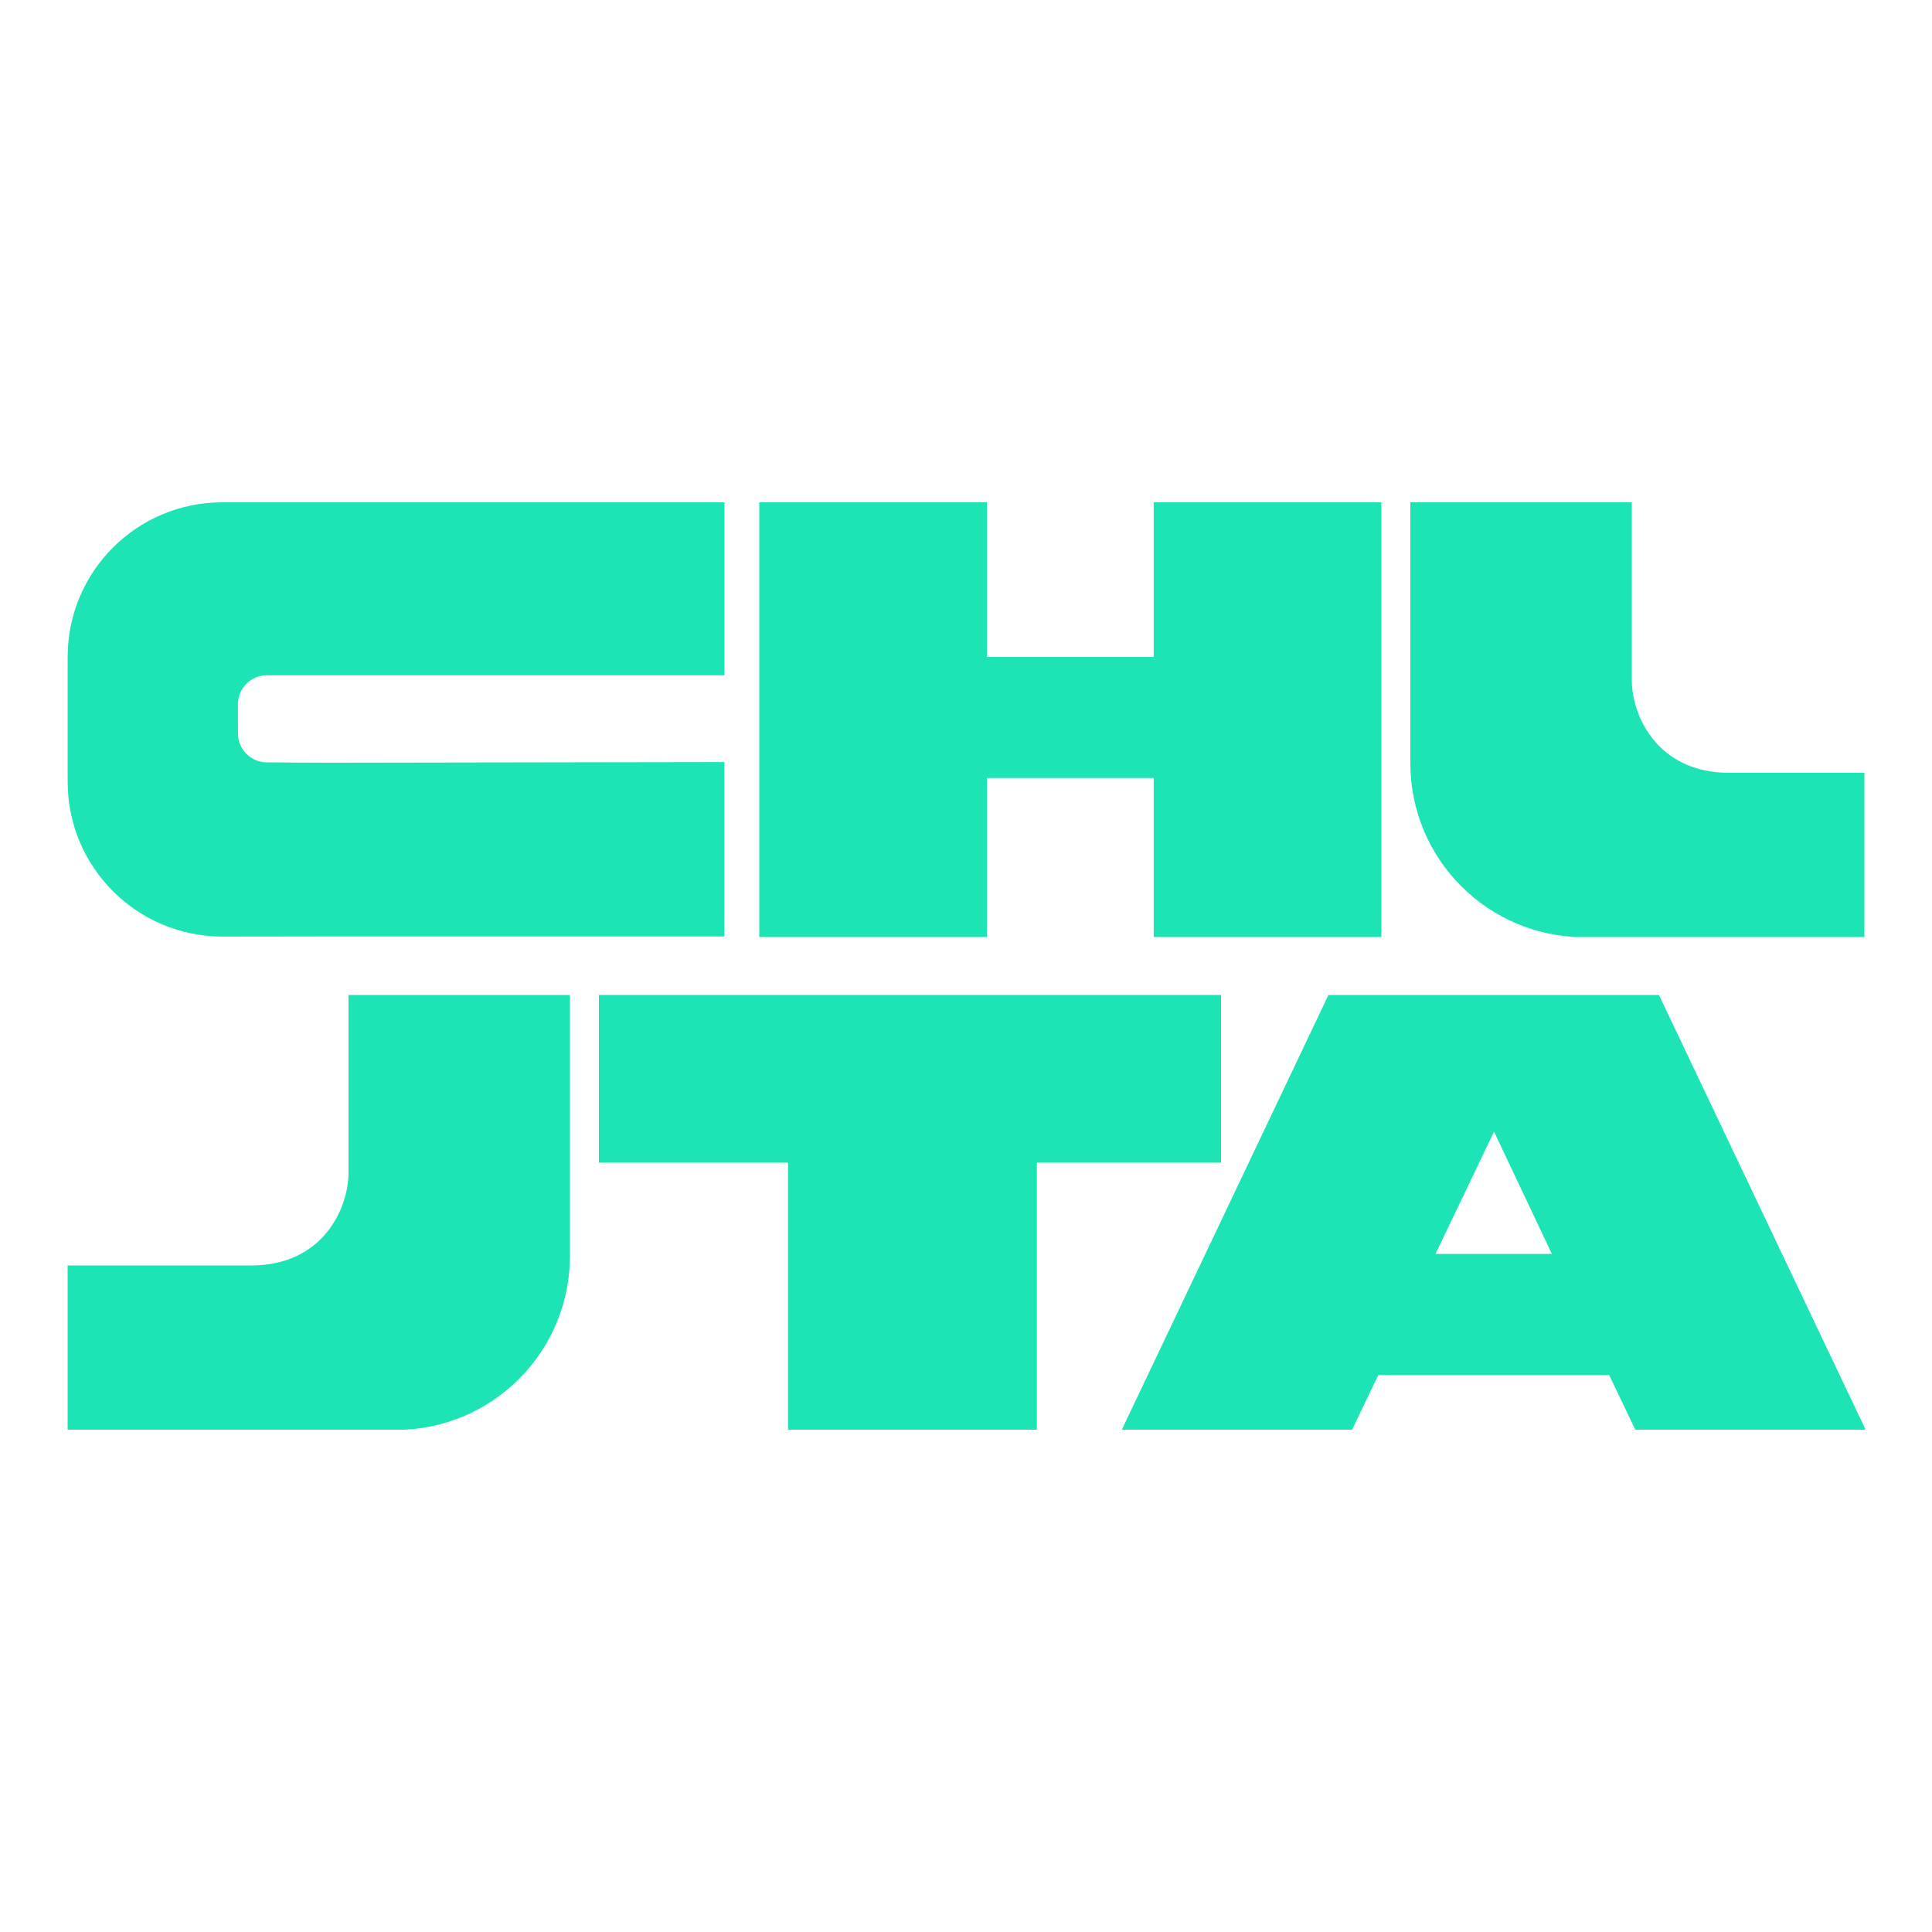 <svg width="40" height="40" viewBox="0 0 40 40" fill="none" xmlns="http://www.w3.org/2000/svg">
<g clip-path="url(#clip0_310_5402)">
<g clip-path="url(#clip1_310_5402)">
<path d="M48 15.803C48 17.79 46.39 19.401 44.404 19.404L43.35 19.405L38.6 19.4L33.85 19.405L32.796 19.404C30.809 19.401 29.2 17.79 29.2 15.803V10.4H33.785V14.084C33.785 14.8 34.3 16 35.8 16H41.4C42.9 16 43.414 14.8 43.414 14.084V10.4H48V15.803Z" fill="#1DE4B5"/>
</g>
<g clip-path="url(#clip2_310_5402)">
<path d="M-7 26.004C-7 27.991 -5.39 29.602 -3.404 29.604L-2.35 29.605L2.4 29.6L7.15 29.605L8.204 29.604C10.191 29.602 11.8 27.991 11.8 26.004V20.6H7.215V24.284C7.215 25 6.7 26.2 5.2 26.2H-0.4C-1.9 26.2 -2.414 25 -2.414 24.284V20.6H-7V26.004Z" fill="#1DE4B5"/>
</g>
<path d="M14.998 19.388L6.727 19.388C6.041 19.388 5.308 19.389 4.613 19.391C2.842 19.394 1.403 17.962 1.401 16.191L1.4 15.777L1.4 14.045L1.401 13.596C1.403 11.83 2.835 10.4 4.601 10.4L6.716 10.4L15 10.4L15 13.981L6.929 13.981C6.465 13.981 5.928 13.981 5.526 13.981C5.195 13.981 4.926 14.25 4.926 14.582L4.927 15.186C4.928 15.514 5.191 15.78 5.519 15.784C5.916 15.787 6.449 15.791 6.914 15.791L14.998 15.778L14.998 19.388Z" fill="#1DE4B5"/>
<path d="M23.886 10.4H28.6V19.4H23.886V16.108H20.434V19.4H15.72V10.4H20.434V13.601H23.886V10.4Z" fill="#1DE4B5"/>
<path d="M25.28 20.6V24.072H21.467V29.6H16.315V24.072H12.4V20.6H25.28Z" fill="#1DE4B5"/>
<path d="M33.857 29.6L33.316 28.469H28.535L27.994 29.6H23.226L27.504 20.6H34.347L38.626 29.6H33.857ZM29.721 25.962H32.13L30.932 23.429L29.721 25.962Z" fill="#1DE4B5"/>
</g>
<defs>
<clipPath id="clip0_310_5402">
<rect width="40" height="40" fill="white"/>
</clipPath>
<clipPath id="clip1_310_5402">
<rect width="9.4" height="9" fill="white" transform="matrix(-1 0 0 1 38.6 10.4)"/>
</clipPath>
<clipPath id="clip2_310_5402">
<rect width="10.4" height="9" fill="white" transform="translate(1.4 20.6)"/>
</clipPath>
</defs>
</svg>
